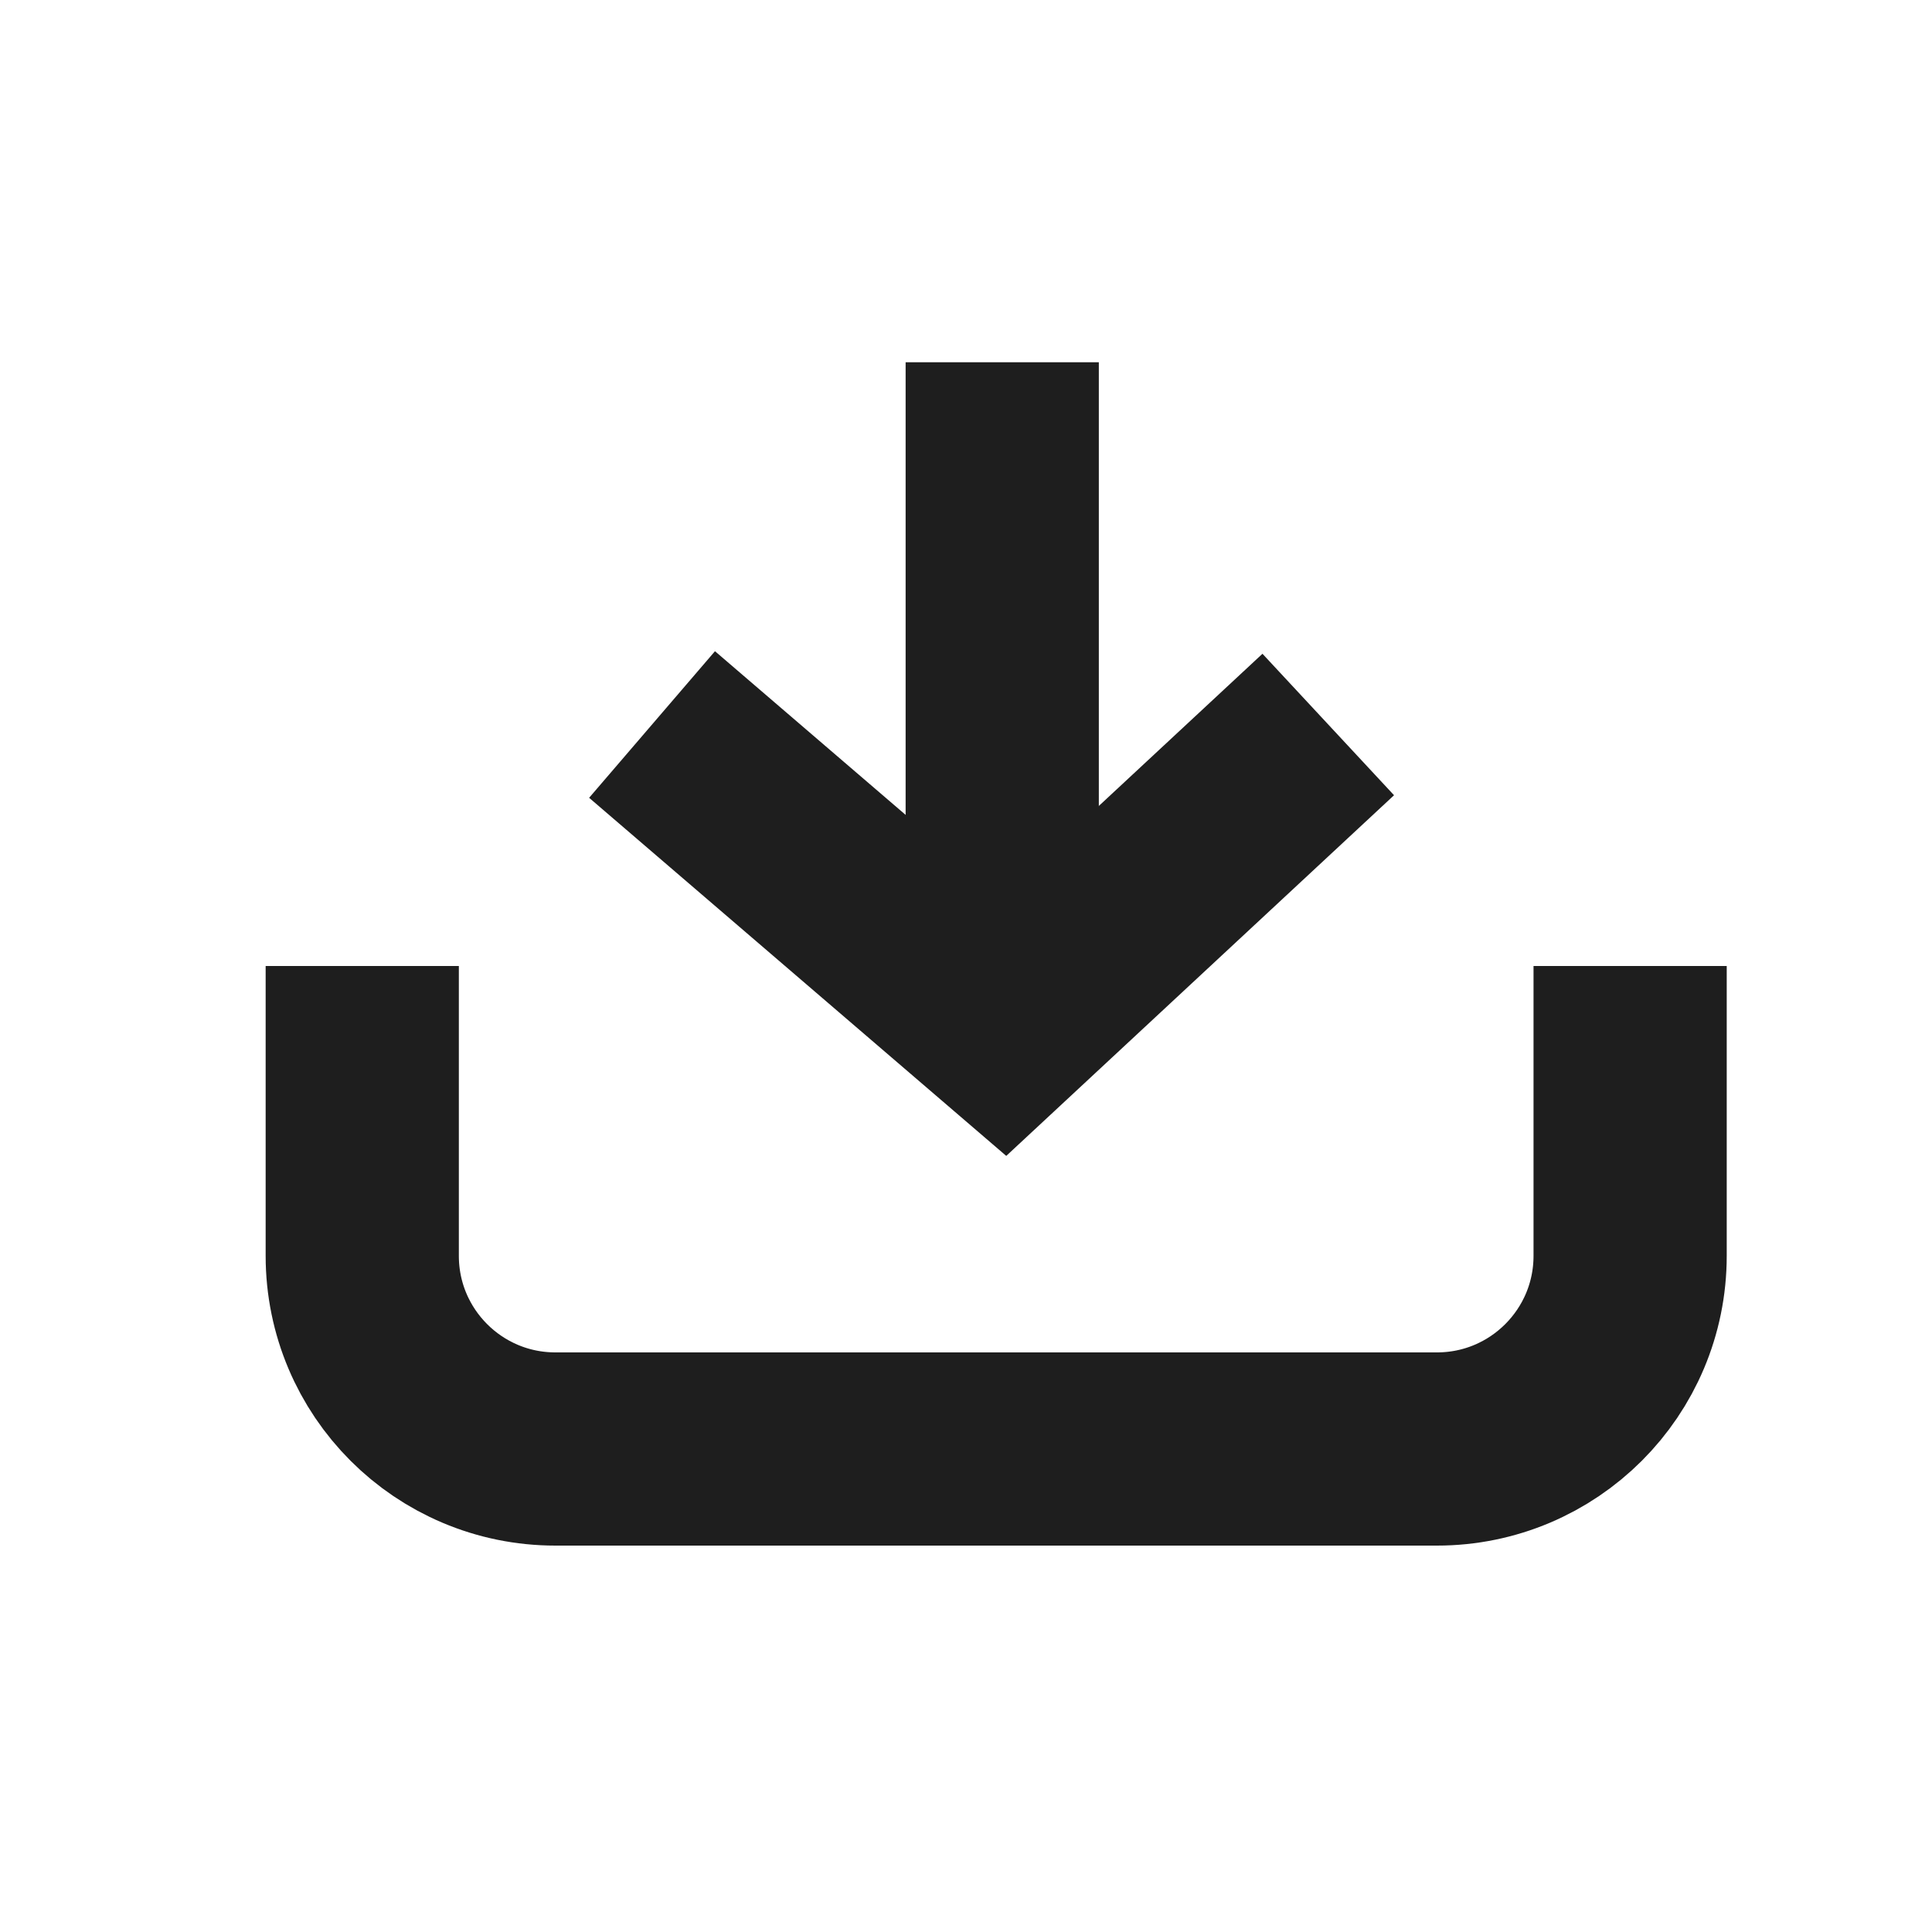 <svg width="20" height="20" viewBox="0 0 20 20" fill="none" xmlns="http://www.w3.org/2000/svg">
<path d="M3.75 10V13C3.75 14.105 4.645 15 5.75 15H14.875C15.98 15 16.875 14.105 16.875 13V10" stroke="#1E1E1E" stroke-width="2"/>
<path d="M6.75 7.5L10.39 10.625L13.75 7.5" stroke="#1E1E1E" stroke-width="2"/>
<line x1="10.375" y1="3.75" x2="10.375" y2="10.625" stroke="#1E1E1E" stroke-width="2"/>
</svg>
